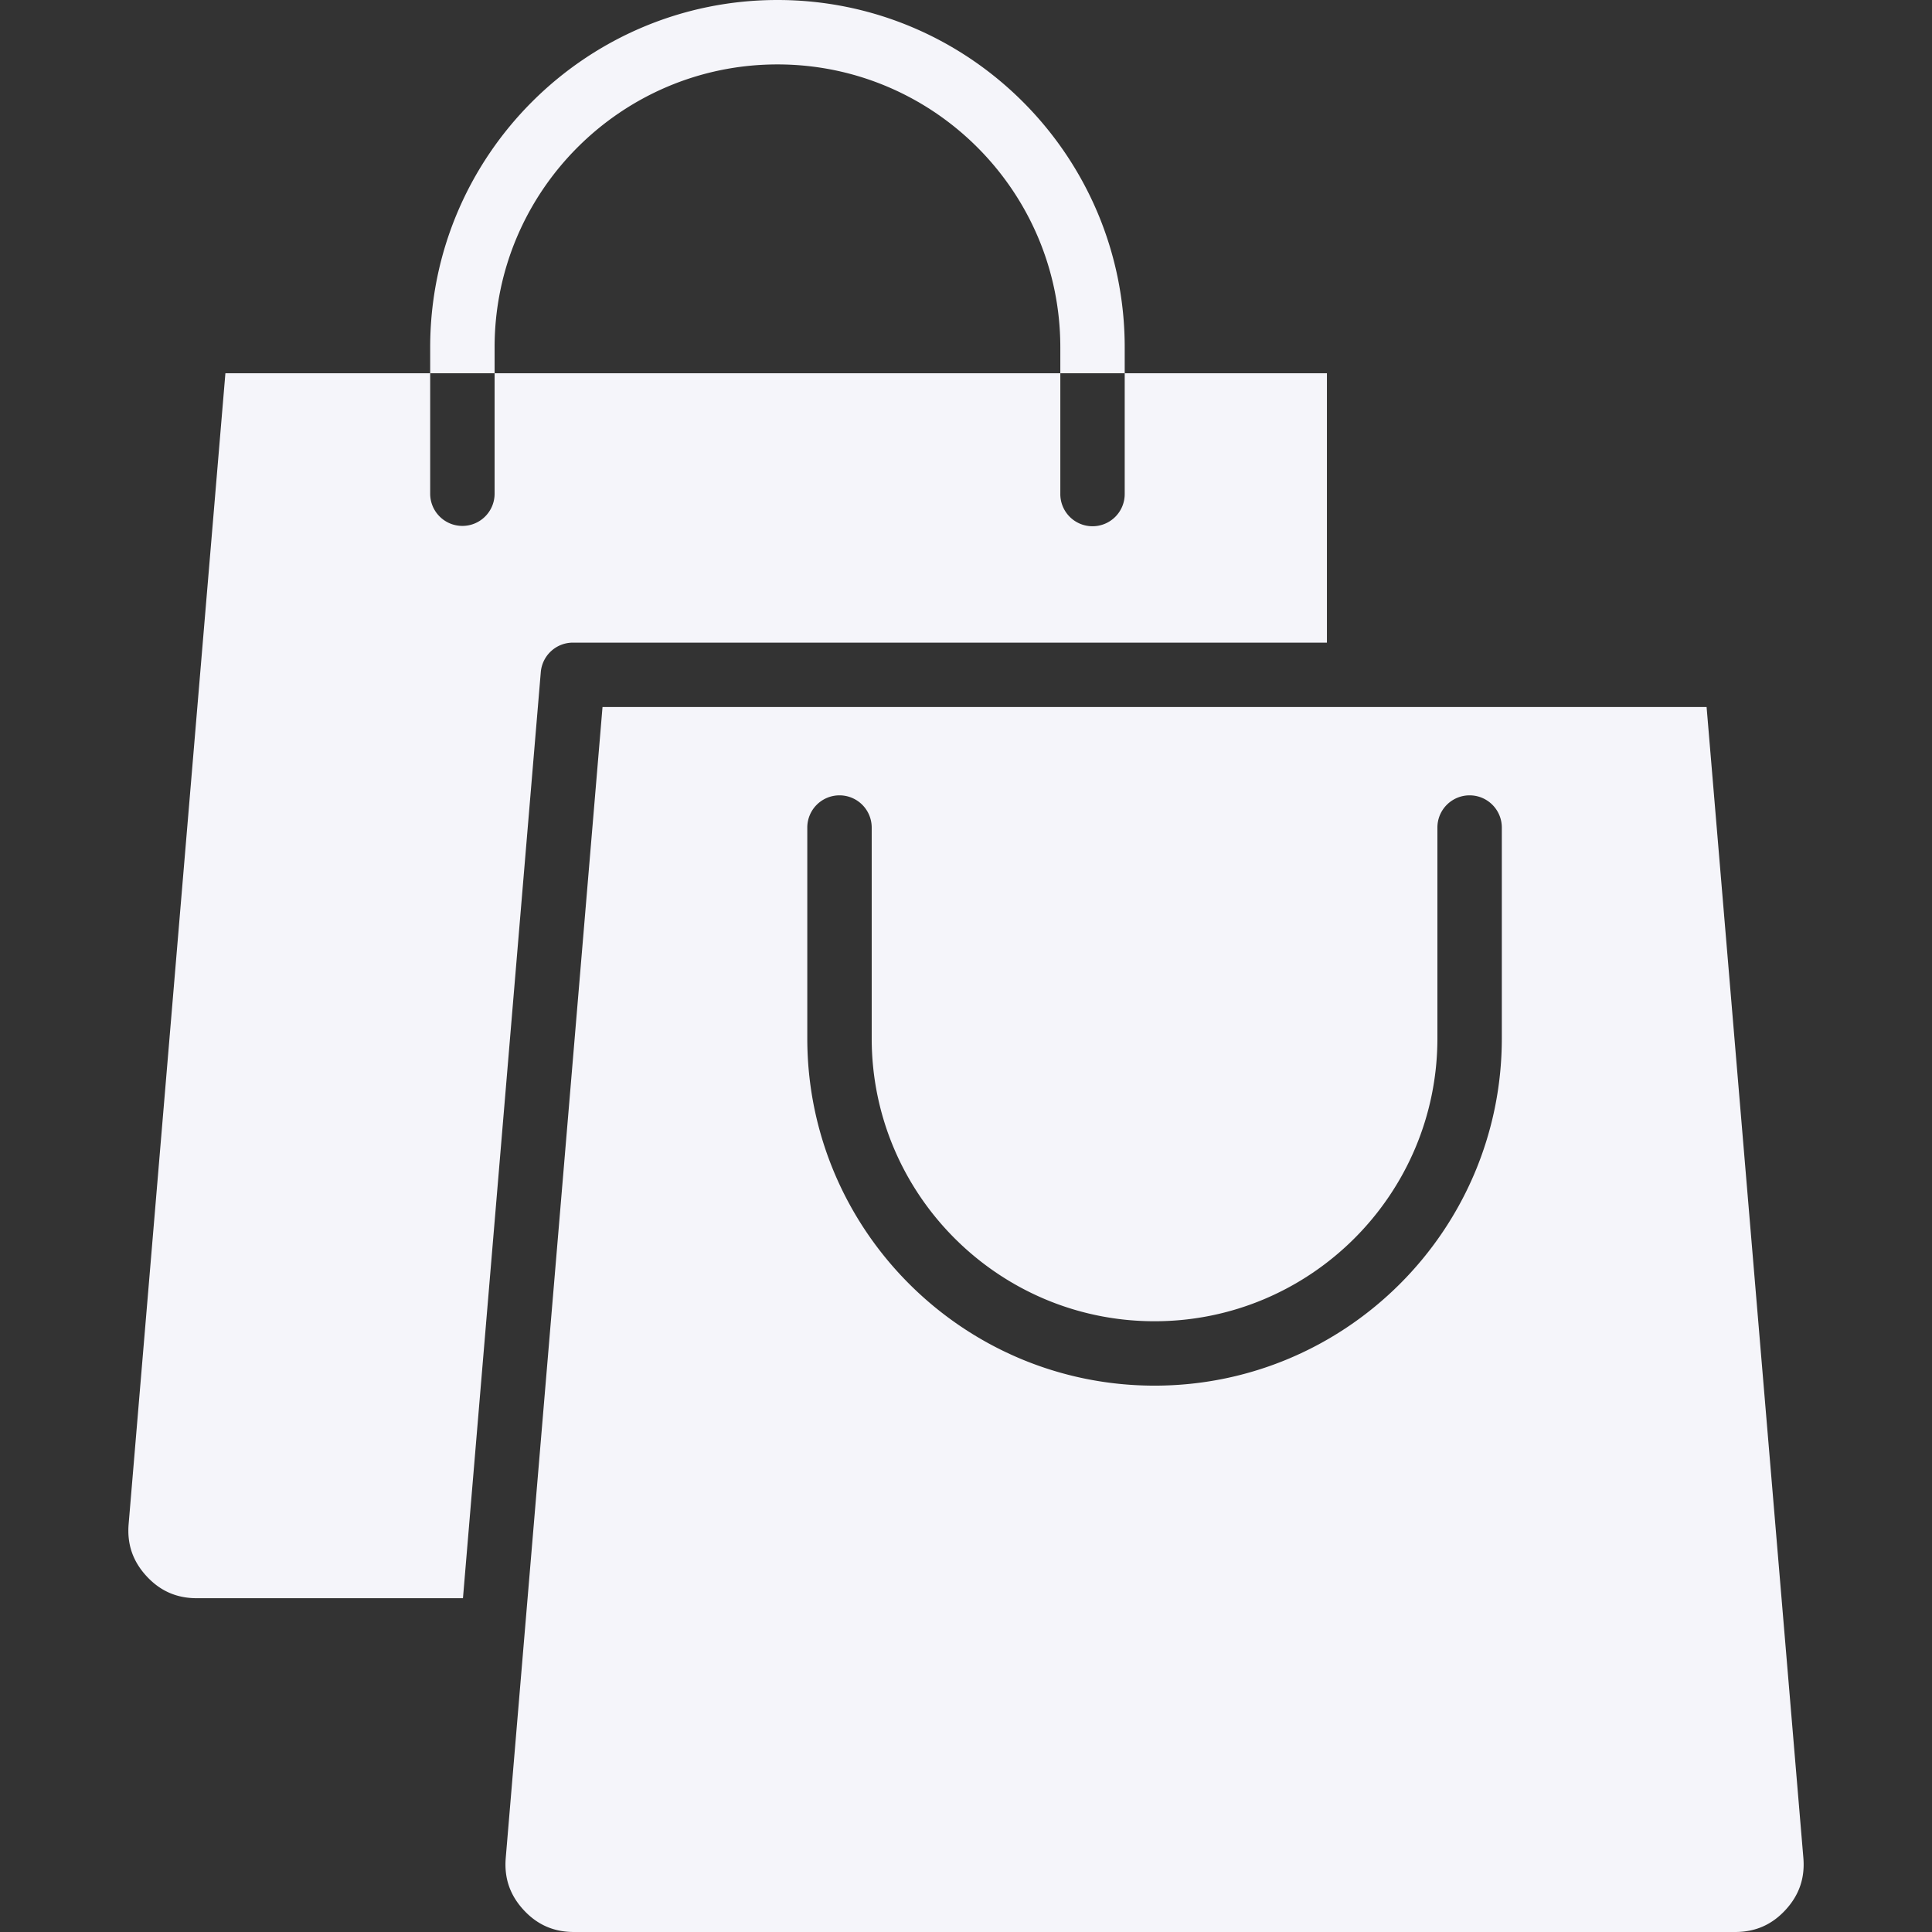 <svg xmlns="http://www.w3.org/2000/svg" xmlns:xlink="http://www.w3.org/1999/xlink" width="512" height="512" x="0" y="0" viewBox="0 0 512 512" style="enable-background:new 0 0 512 512" xml:space="preserve"><rect x="0" y="0" width="512" height="512" fill="#333333" stroke="none"/><g><path fill-rule="evenodd" d="M114.003 98.915h17.07v31.922c0 4.715-3.82 8.535-8.535 8.535s-8.535-3.819-8.535-8.535zm17.07-.002v-6.877c0-41.335 33.621-74.966 74.966-74.966 41.33 0 74.956 33.631 74.956 74.966v6.877zm149.922.002h17.065v31.922a8.533 8.533 0 1 1-17.065 0zm17.065-.002v-6.877C298.06 41.28 256.78 0 206.039 0c-50.756 0-92.036 41.28-92.036 92.035v6.877H59.735L34.09 403.886c-.448 5.344 1.102 9.853 4.725 13.793 3.628 3.945 7.991 5.863 13.346 5.863h70.528l20.627-245.416c.378-4.418 4.066-7.82 8.505-7.82h199.828V98.913zm82.867 176.266V219.31c0-4.715 3.82-8.535 8.535-8.535s8.535 3.82 8.535 8.535v55.869c0 50.756-41.28 92.031-92.031 92.031-50.746 0-92.026-41.275-92.026-92.031V219.31a8.533 8.533 0 0 1 8.535-8.535 8.533 8.533 0 0 1 8.535 8.535v55.869c0 41.345 33.621 74.966 74.956 74.966 41.34.001 74.961-33.62 74.961-74.966zm71.338-87.809 25.645 304.983c.448 5.334-1.097 9.848-4.725 13.794-3.628 3.935-7.991 5.852-13.346 5.852h-307.74c-5.355 0-9.718-1.917-13.346-5.852-3.628-3.945-5.173-8.459-4.725-13.794l25.645-304.983z" clip-rule="evenodd" fill="#f5f5fa" opacity="1" data-original="#000000"></path></g></svg>